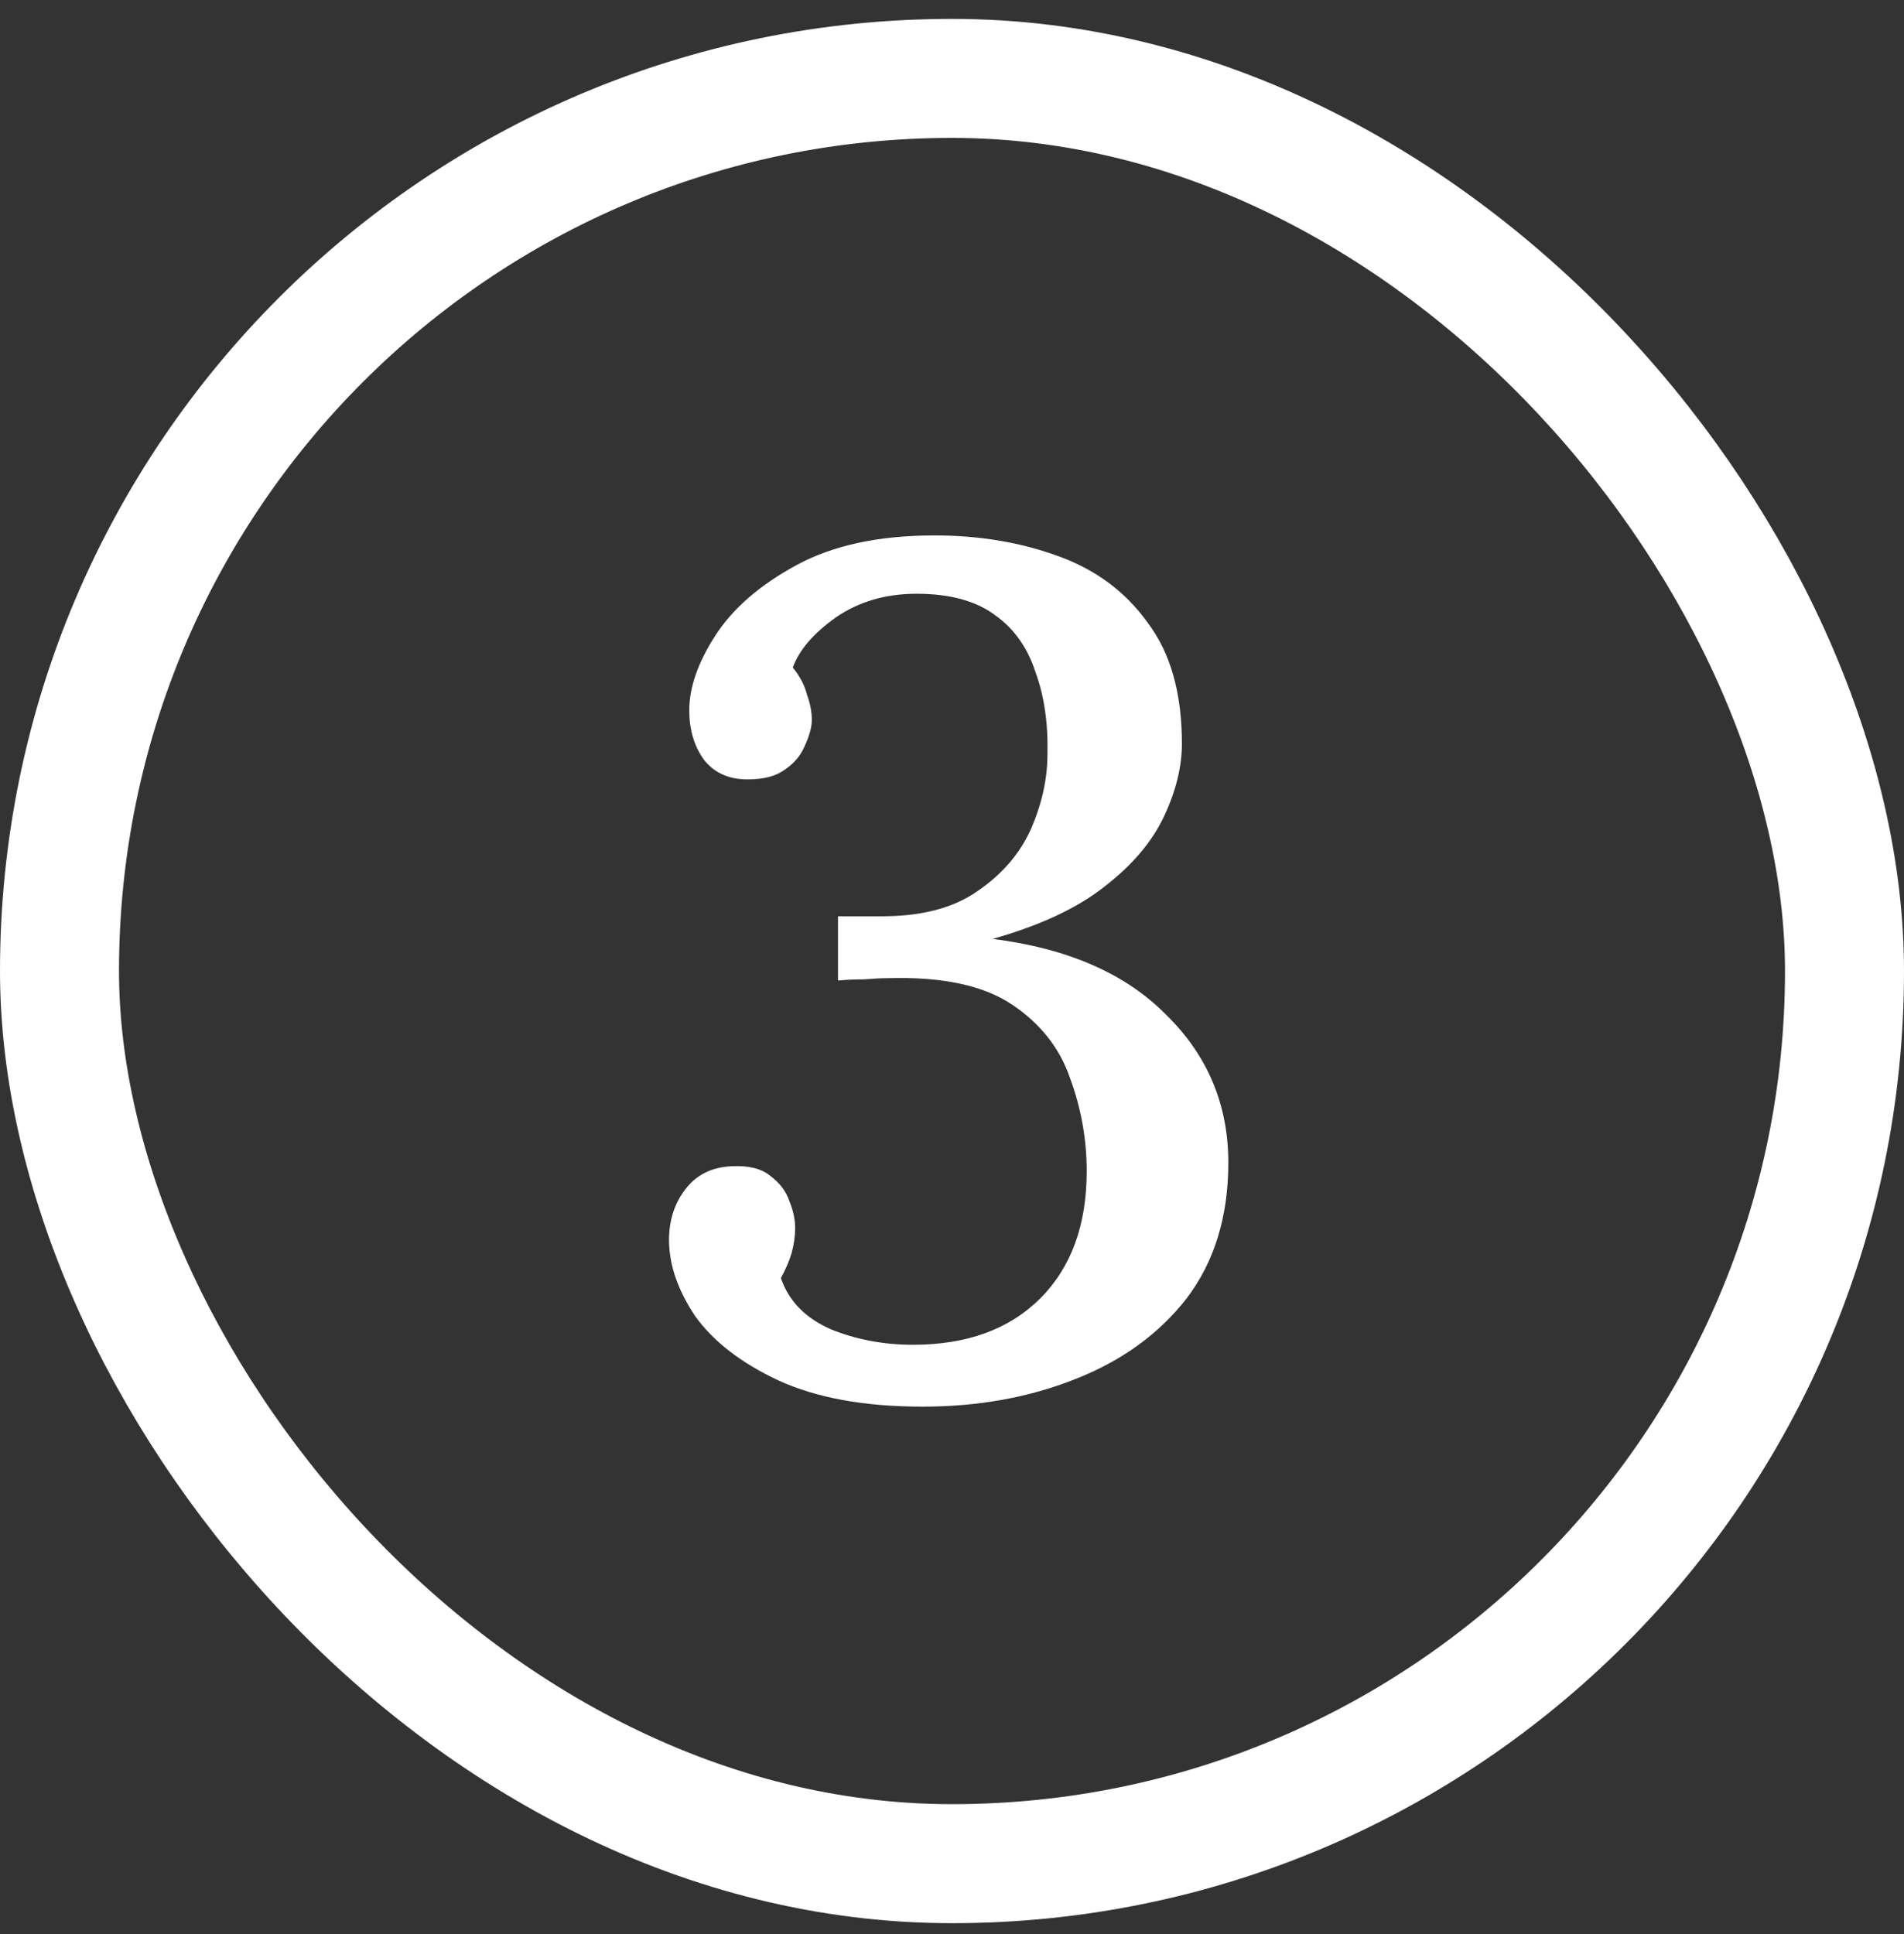 <svg width="64" height="65" viewBox="0 0 64 65" fill="none" xmlns="http://www.w3.org/2000/svg">
<rect x="0" y="0" width="64" height="65" fill="#333333" stroke="none"/>
<rect x="2" y="2.635" width="60" height="60" rx="30" stroke="white" stroke-width="4"/>
<path d="M31.008 47.275C29.061 47.275 27.448 46.981 26.168 46.395C24.914 45.808 23.981 45.088 23.368 44.235C22.781 43.355 22.488 42.501 22.488 41.675C22.488 41.008 22.674 40.435 23.048 39.955C23.421 39.475 23.941 39.221 24.608 39.195C25.168 39.168 25.594 39.275 25.888 39.515C26.208 39.755 26.421 40.035 26.528 40.355C26.661 40.675 26.728 40.981 26.728 41.275C26.728 41.541 26.688 41.821 26.608 42.115C26.528 42.381 26.408 42.661 26.248 42.955C26.514 43.728 27.074 44.301 27.928 44.675C28.781 45.021 29.701 45.195 30.688 45.195C32.501 45.195 33.928 44.675 34.968 43.635C36.008 42.595 36.528 41.168 36.528 39.355C36.528 38.288 36.341 37.248 35.968 36.235C35.621 35.221 34.968 34.395 34.008 33.755C33.048 33.115 31.661 32.821 29.848 32.875C29.634 32.875 29.368 32.888 29.048 32.915C28.728 32.915 28.434 32.928 28.168 32.955V30.795C28.434 30.795 28.688 30.795 28.928 30.795C29.168 30.795 29.408 30.795 29.648 30.795C30.981 30.795 32.048 30.515 32.848 29.955C33.674 29.395 34.274 28.701 34.648 27.875C35.021 27.021 35.208 26.181 35.208 25.355C35.234 24.315 35.101 23.395 34.808 22.595C34.541 21.768 34.088 21.128 33.448 20.675C32.808 20.195 31.928 19.955 30.808 19.955C29.768 19.955 28.861 20.221 28.088 20.755C27.341 21.288 26.861 21.848 26.648 22.435C26.888 22.728 27.048 23.035 27.128 23.355C27.234 23.648 27.288 23.928 27.288 24.195C27.288 24.435 27.208 24.728 27.048 25.075C26.914 25.395 26.688 25.661 26.368 25.875C26.074 26.088 25.661 26.195 25.128 26.195C24.488 26.195 23.994 25.968 23.648 25.515C23.328 25.061 23.168 24.515 23.168 23.875C23.168 23.101 23.461 22.261 24.048 21.355C24.634 20.448 25.541 19.661 26.768 18.995C27.994 18.328 29.541 17.995 31.408 17.995C32.901 17.995 34.274 18.221 35.528 18.675C36.808 19.128 37.821 19.875 38.568 20.915C39.341 21.928 39.728 23.288 39.728 24.995C39.728 25.768 39.528 26.581 39.128 27.435C38.728 28.288 38.061 29.075 37.128 29.795C36.221 30.515 34.968 31.101 33.368 31.555C35.901 31.875 37.848 32.728 39.208 34.115C40.594 35.475 41.288 37.128 41.288 39.075C41.288 40.888 40.821 42.408 39.888 43.635C38.954 44.835 37.701 45.741 36.128 46.355C34.581 46.968 32.874 47.275 31.008 47.275Z" fill="white"/>
</svg>
